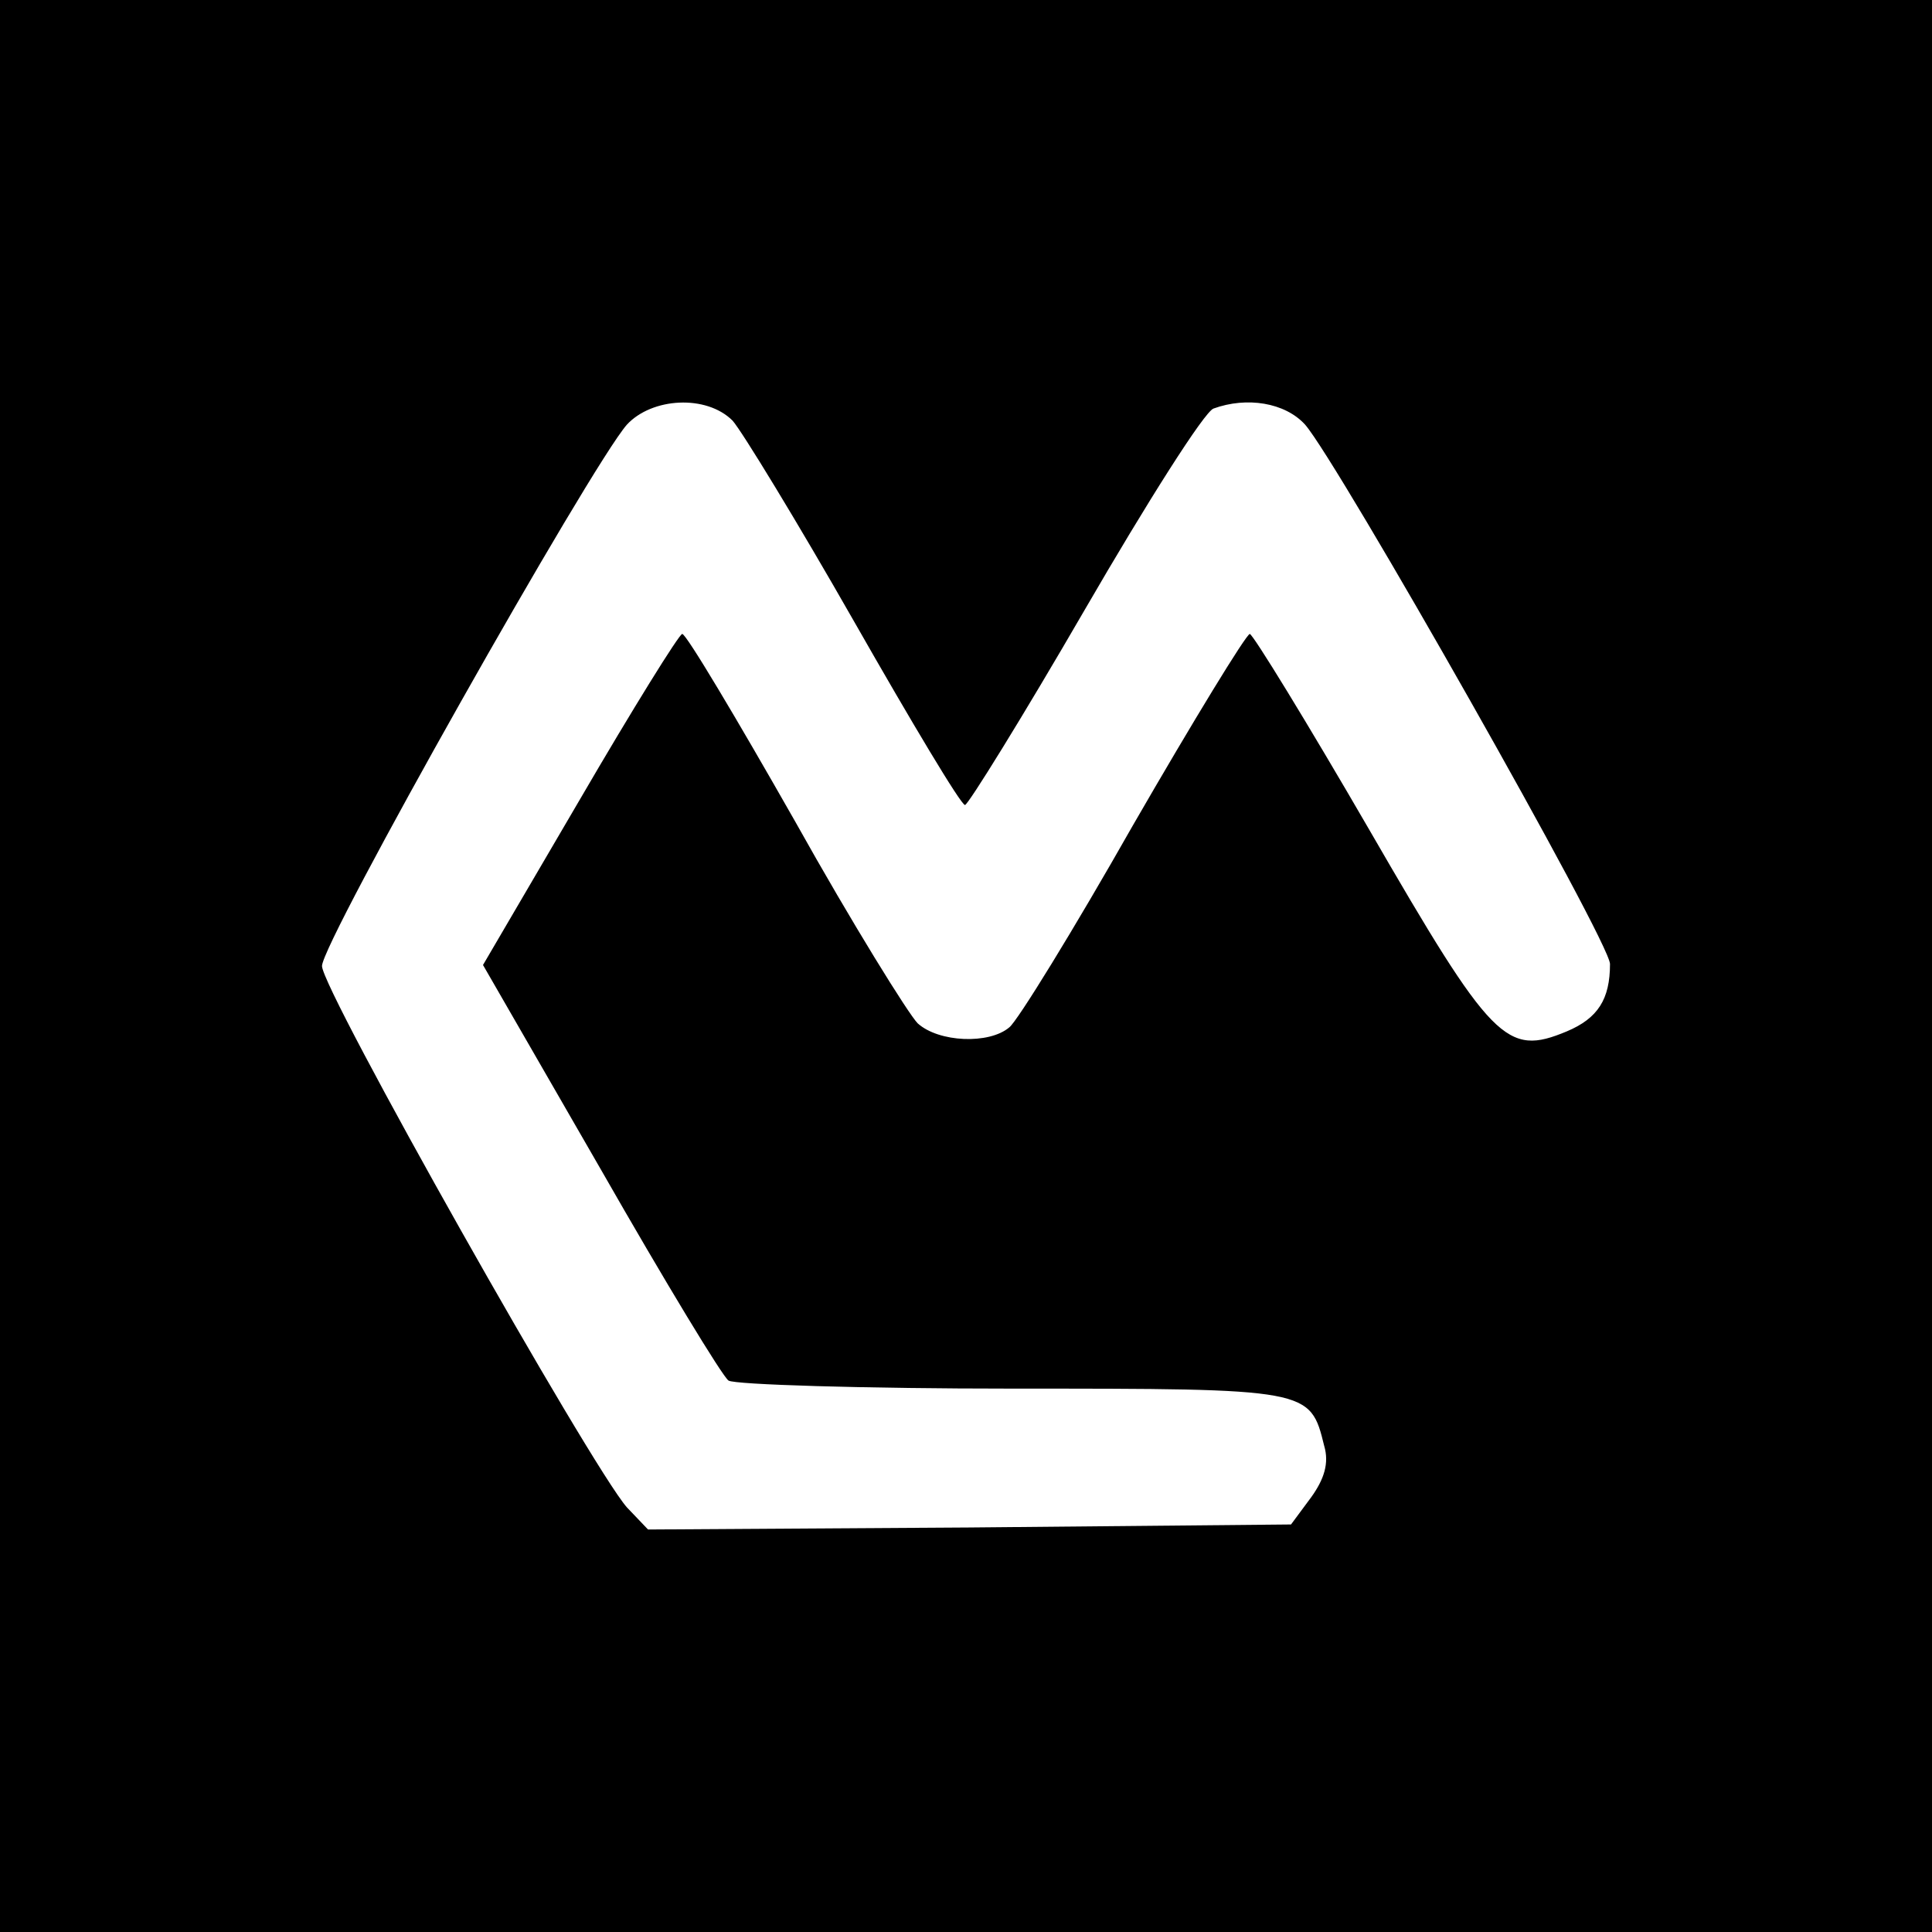 <?xml version="1.0" standalone="no"?>
<!DOCTYPE svg PUBLIC "-//W3C//DTD SVG 20010904//EN"
 "http://www.w3.org/TR/2001/REC-SVG-20010904/DTD/svg10.dtd">
<svg version="1.0" xmlns="http://www.w3.org/2000/svg"
 width="192pt" height="192pt" viewBox="0 0 192 192"
 preserveAspectRatio="xMidYMid meet">
<g transform="translate(0,192) scale(0.1,-0.1)"
fill="#000000" stroke="none">
<path d="M0 960 l0 -960 960 0 960 0 0 960 0 960 -960 0 -960 0 0 -960z m728
542 c9 -10 64 -100 121 -200 57 -100 106 -182 110 -182 3 0 57 87 119 194 62
107 119 197 128 200 33 12 71 6 91 -16 33 -38 303 -514 303 -536 0 -35 -12
-54 -43 -67 -60 -25 -74 -11 -196 200 -62 107 -116 195 -119 195 -4 -1 -56
-86 -116 -190 -59 -104 -115 -195 -123 -201 -20 -17 -70 -15 -91 4 -9 9 -65
99 -122 201 -58 102 -108 186 -112 186 -3 0 -49 -74 -102 -165 l-96 -164 117
-203 c64 -112 121 -206 127 -210 6 -4 133 -8 283 -8 295 0 295 0 309 -57 5
-17 0 -33 -13 -51 l-20 -27 -320 -3 -319 -2 -21 22 c-36 41 -303 514 -303 538
0 24 267 497 303 538 25 27 79 30 105 4z"/>
</g>
</svg>
